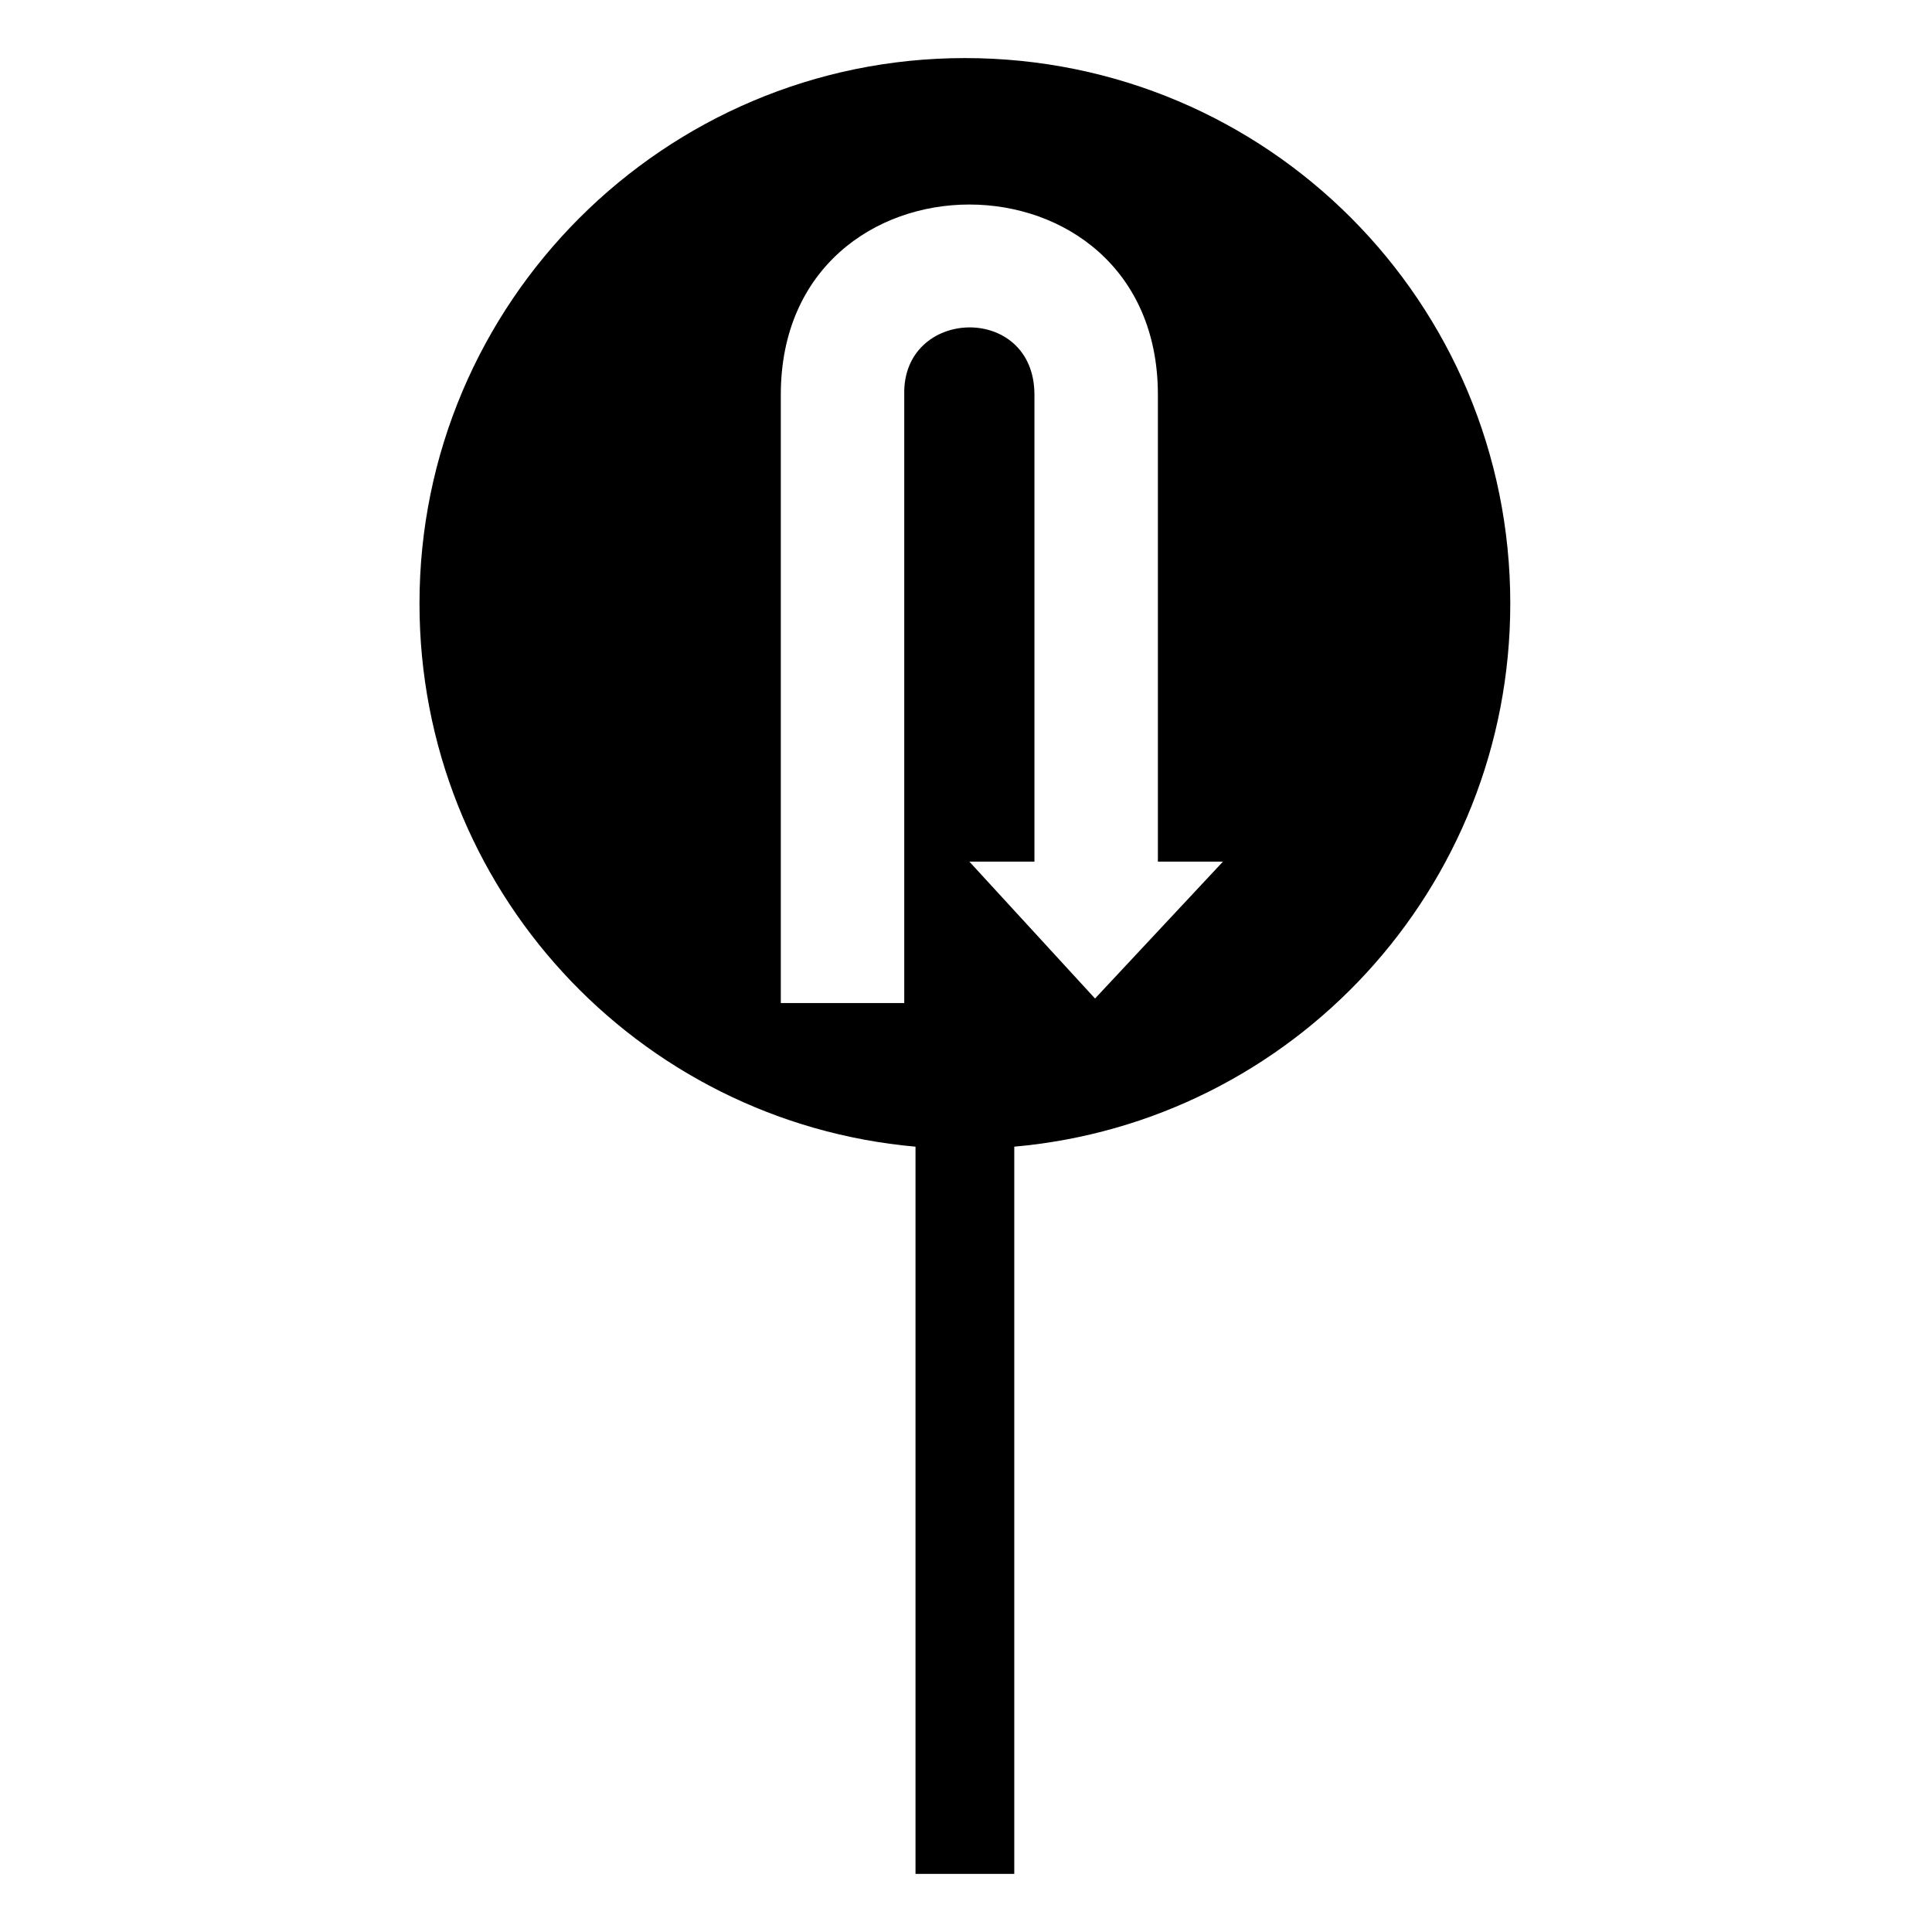 <?xml version="1.0" encoding="UTF-8"?>
<!-- Uploaded to: SVG Repo, www.svgrepo.com, Generator: SVG Repo Mixer Tools -->
<svg fill="#000000" width="800px" height="800px" version="1.1" viewBox="144 144 512 512" xmlns="http://www.w3.org/2000/svg">
 <path d="m399.7 159.39c80.301 0 144.54 64.836 144.54 144.54 0 75.543-57.695 137.4-131.45 143.95v192.72h-26.172v-192.72c-73.758-6.543-131.45-68.402-131.45-143.95 0-79.707 64.836-144.54 144.54-144.54zm51.152 89.223v123.72h17.25l-33.906 36.285-33.309-36.285h17.25v-123.72c0-24.387-35.094-23.199-34.5 0v161.2h-32.715v-161.2c0-67.215 99.93-67.215 99.93 0z" fill-rule="evenodd"/>
</svg>